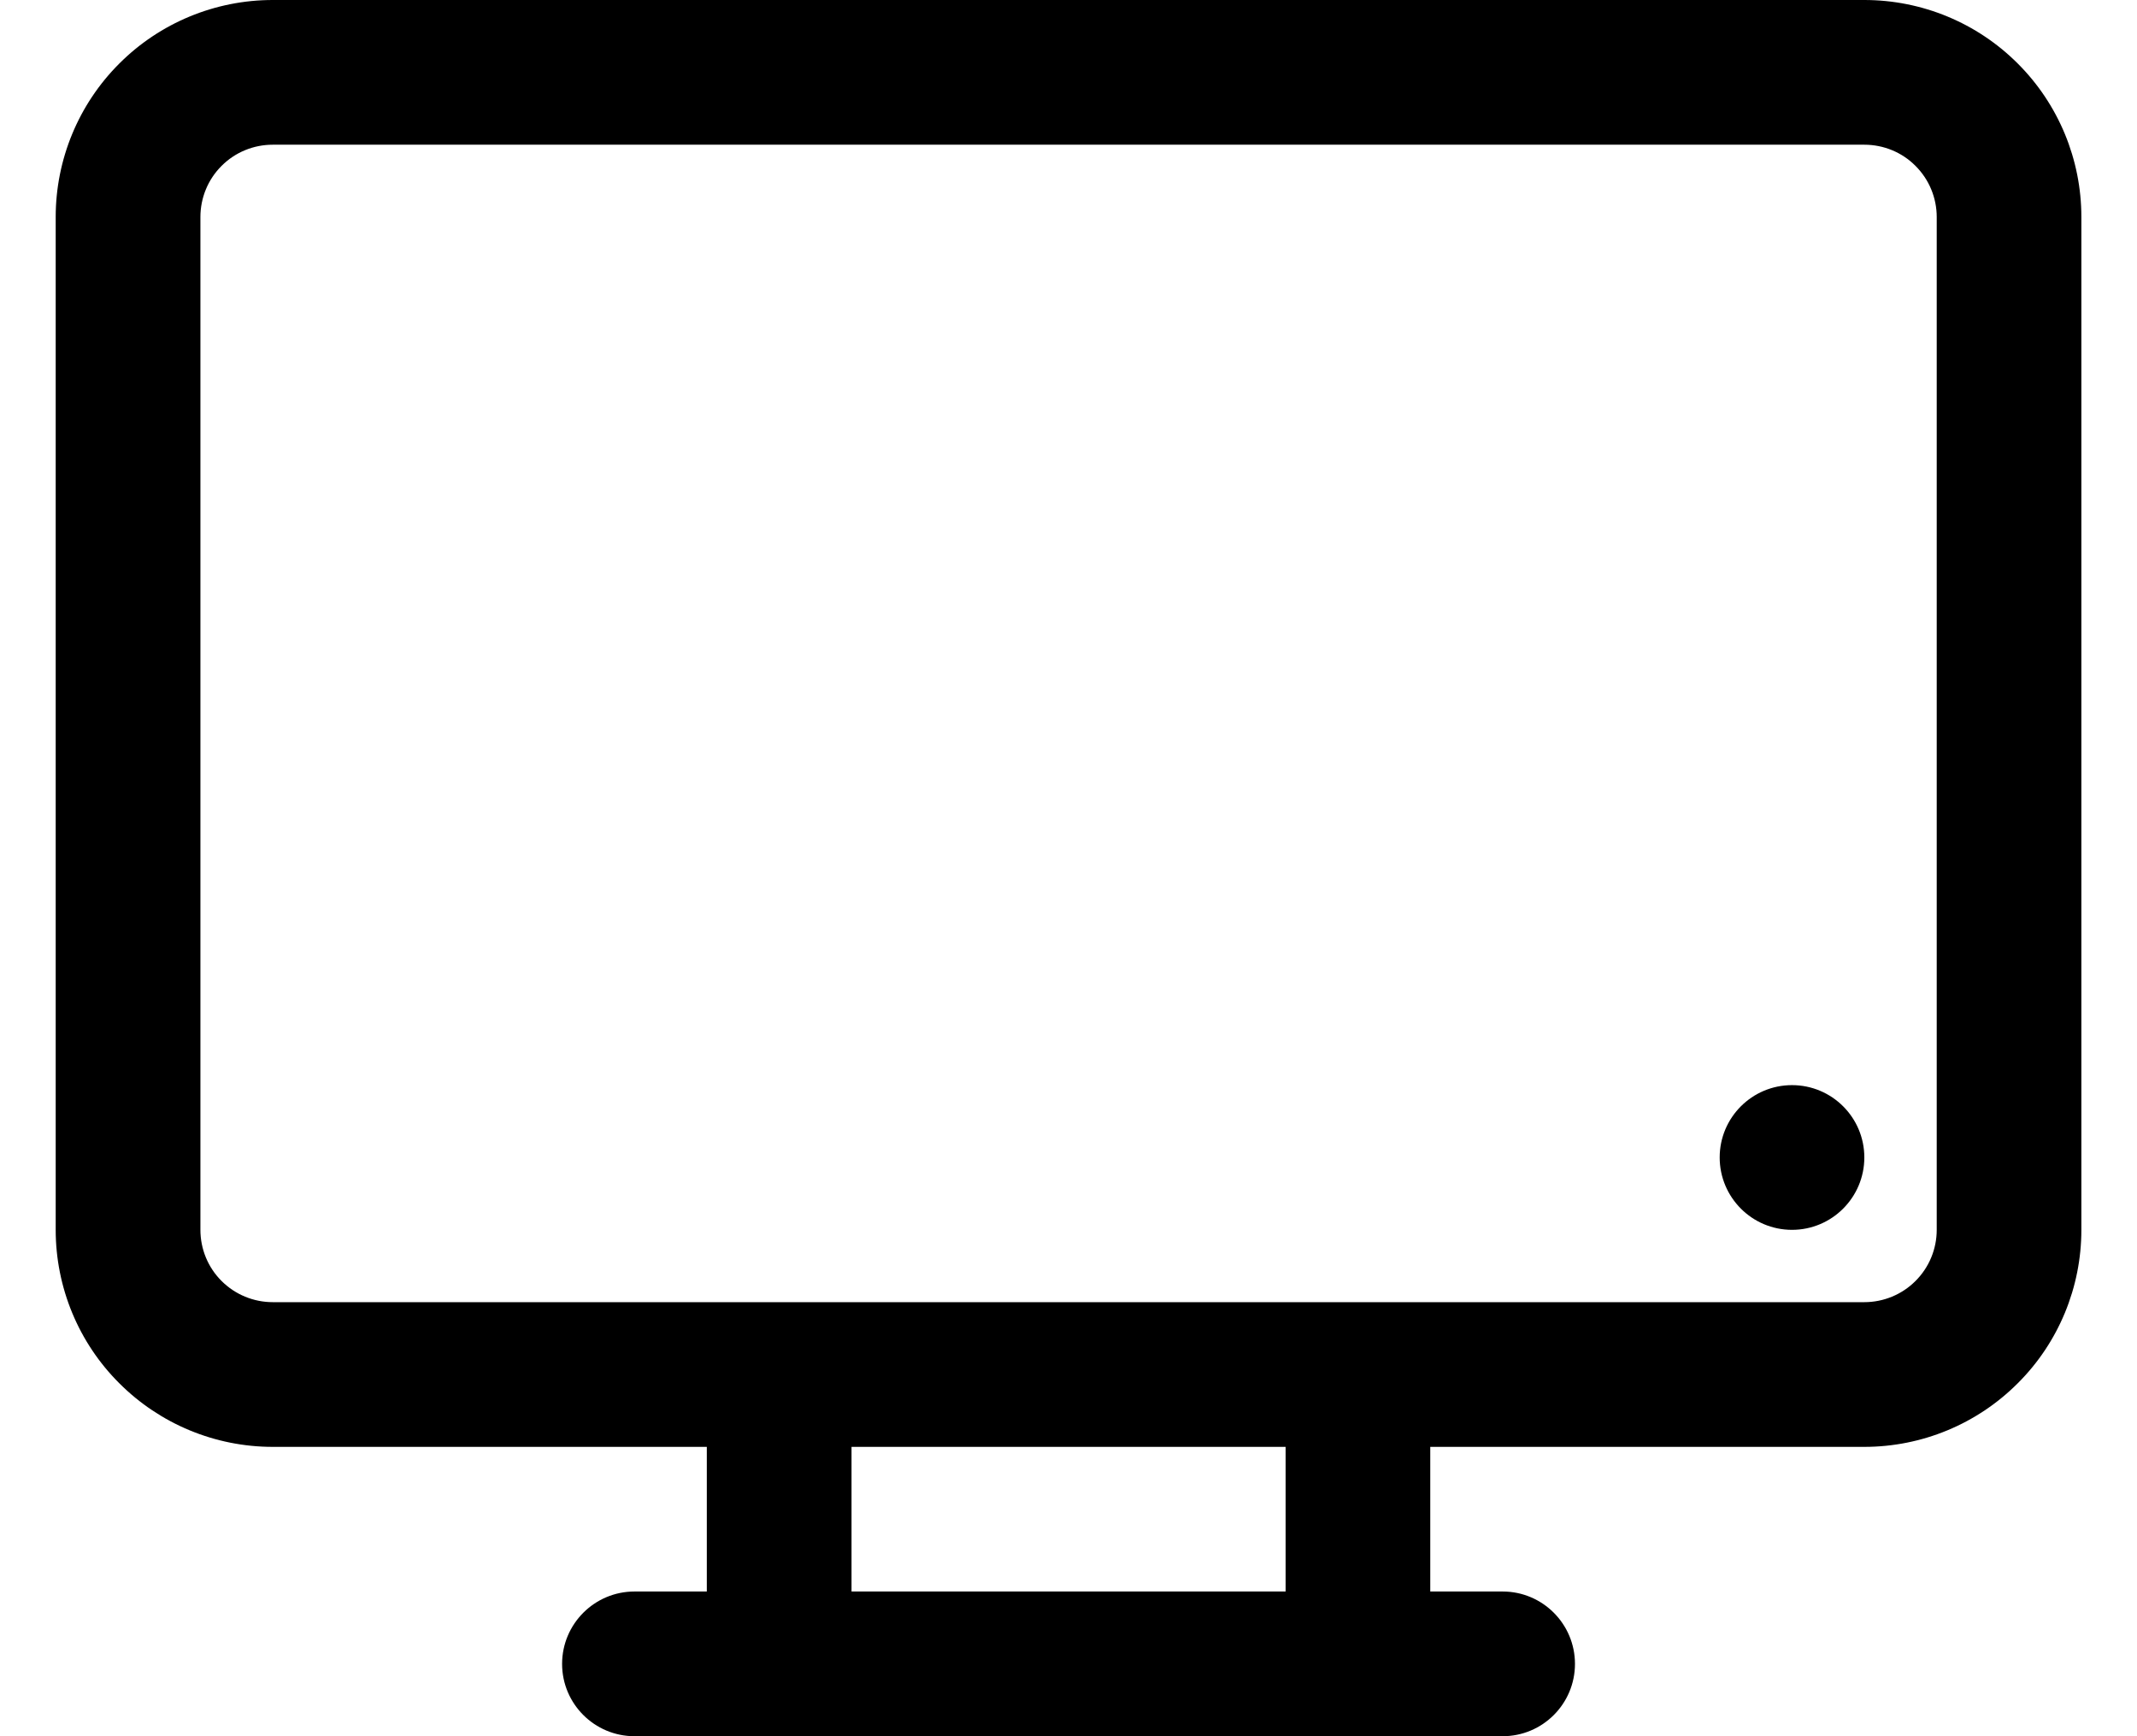 <svg width="32" height="26" viewBox="0 0 32 26" fill="none" xmlns="http://www.w3.org/2000/svg">
<path fill-rule="evenodd" clip-rule="evenodd" d="M21.417 23.833V21.667H27.917C28.78 21.667 29.606 21.324 30.215 20.714C30.825 20.106 31.167 19.279 31.167 18.417V3.25C31.167 2.388 30.825 1.561 30.215 0.952C29.606 0.342 28.78 0 27.917 0H4.084C3.222 0 2.395 0.342 1.786 0.952C1.176 1.561 0.834 2.388 0.834 3.25V18.417C0.834 19.279 1.176 20.106 1.786 20.714C2.395 21.324 3.222 21.667 4.084 21.667H10.584V23.833H9.501C8.903 23.833 8.417 24.319 8.417 24.917C8.417 25.515 8.903 26 9.501 26H22.501C23.099 26 23.584 25.515 23.584 24.917C23.584 24.319 23.099 23.833 22.501 23.833H21.417ZM19.251 21.667H12.751V23.833H19.251V21.667ZM29.001 3.25V18.417C29.001 18.704 28.887 18.98 28.683 19.183C28.481 19.386 28.204 19.5 27.917 19.5H4.084C3.797 19.5 3.521 19.386 3.318 19.183C3.114 18.98 3.001 18.704 3.001 18.417V3.25C3.001 2.963 3.114 2.687 3.318 2.484C3.521 2.28 3.797 2.167 4.084 2.167H27.917C28.204 2.167 28.481 2.28 28.683 2.484C28.887 2.687 29.001 2.963 29.001 3.25ZM26.834 16.25C27.432 16.25 27.917 16.735 27.917 17.333C27.917 17.931 27.432 18.417 26.834 18.417C26.236 18.417 25.751 17.931 25.751 17.333C25.751 16.735 26.236 16.25 26.834 16.25Z" fill="black"/>
</svg>
